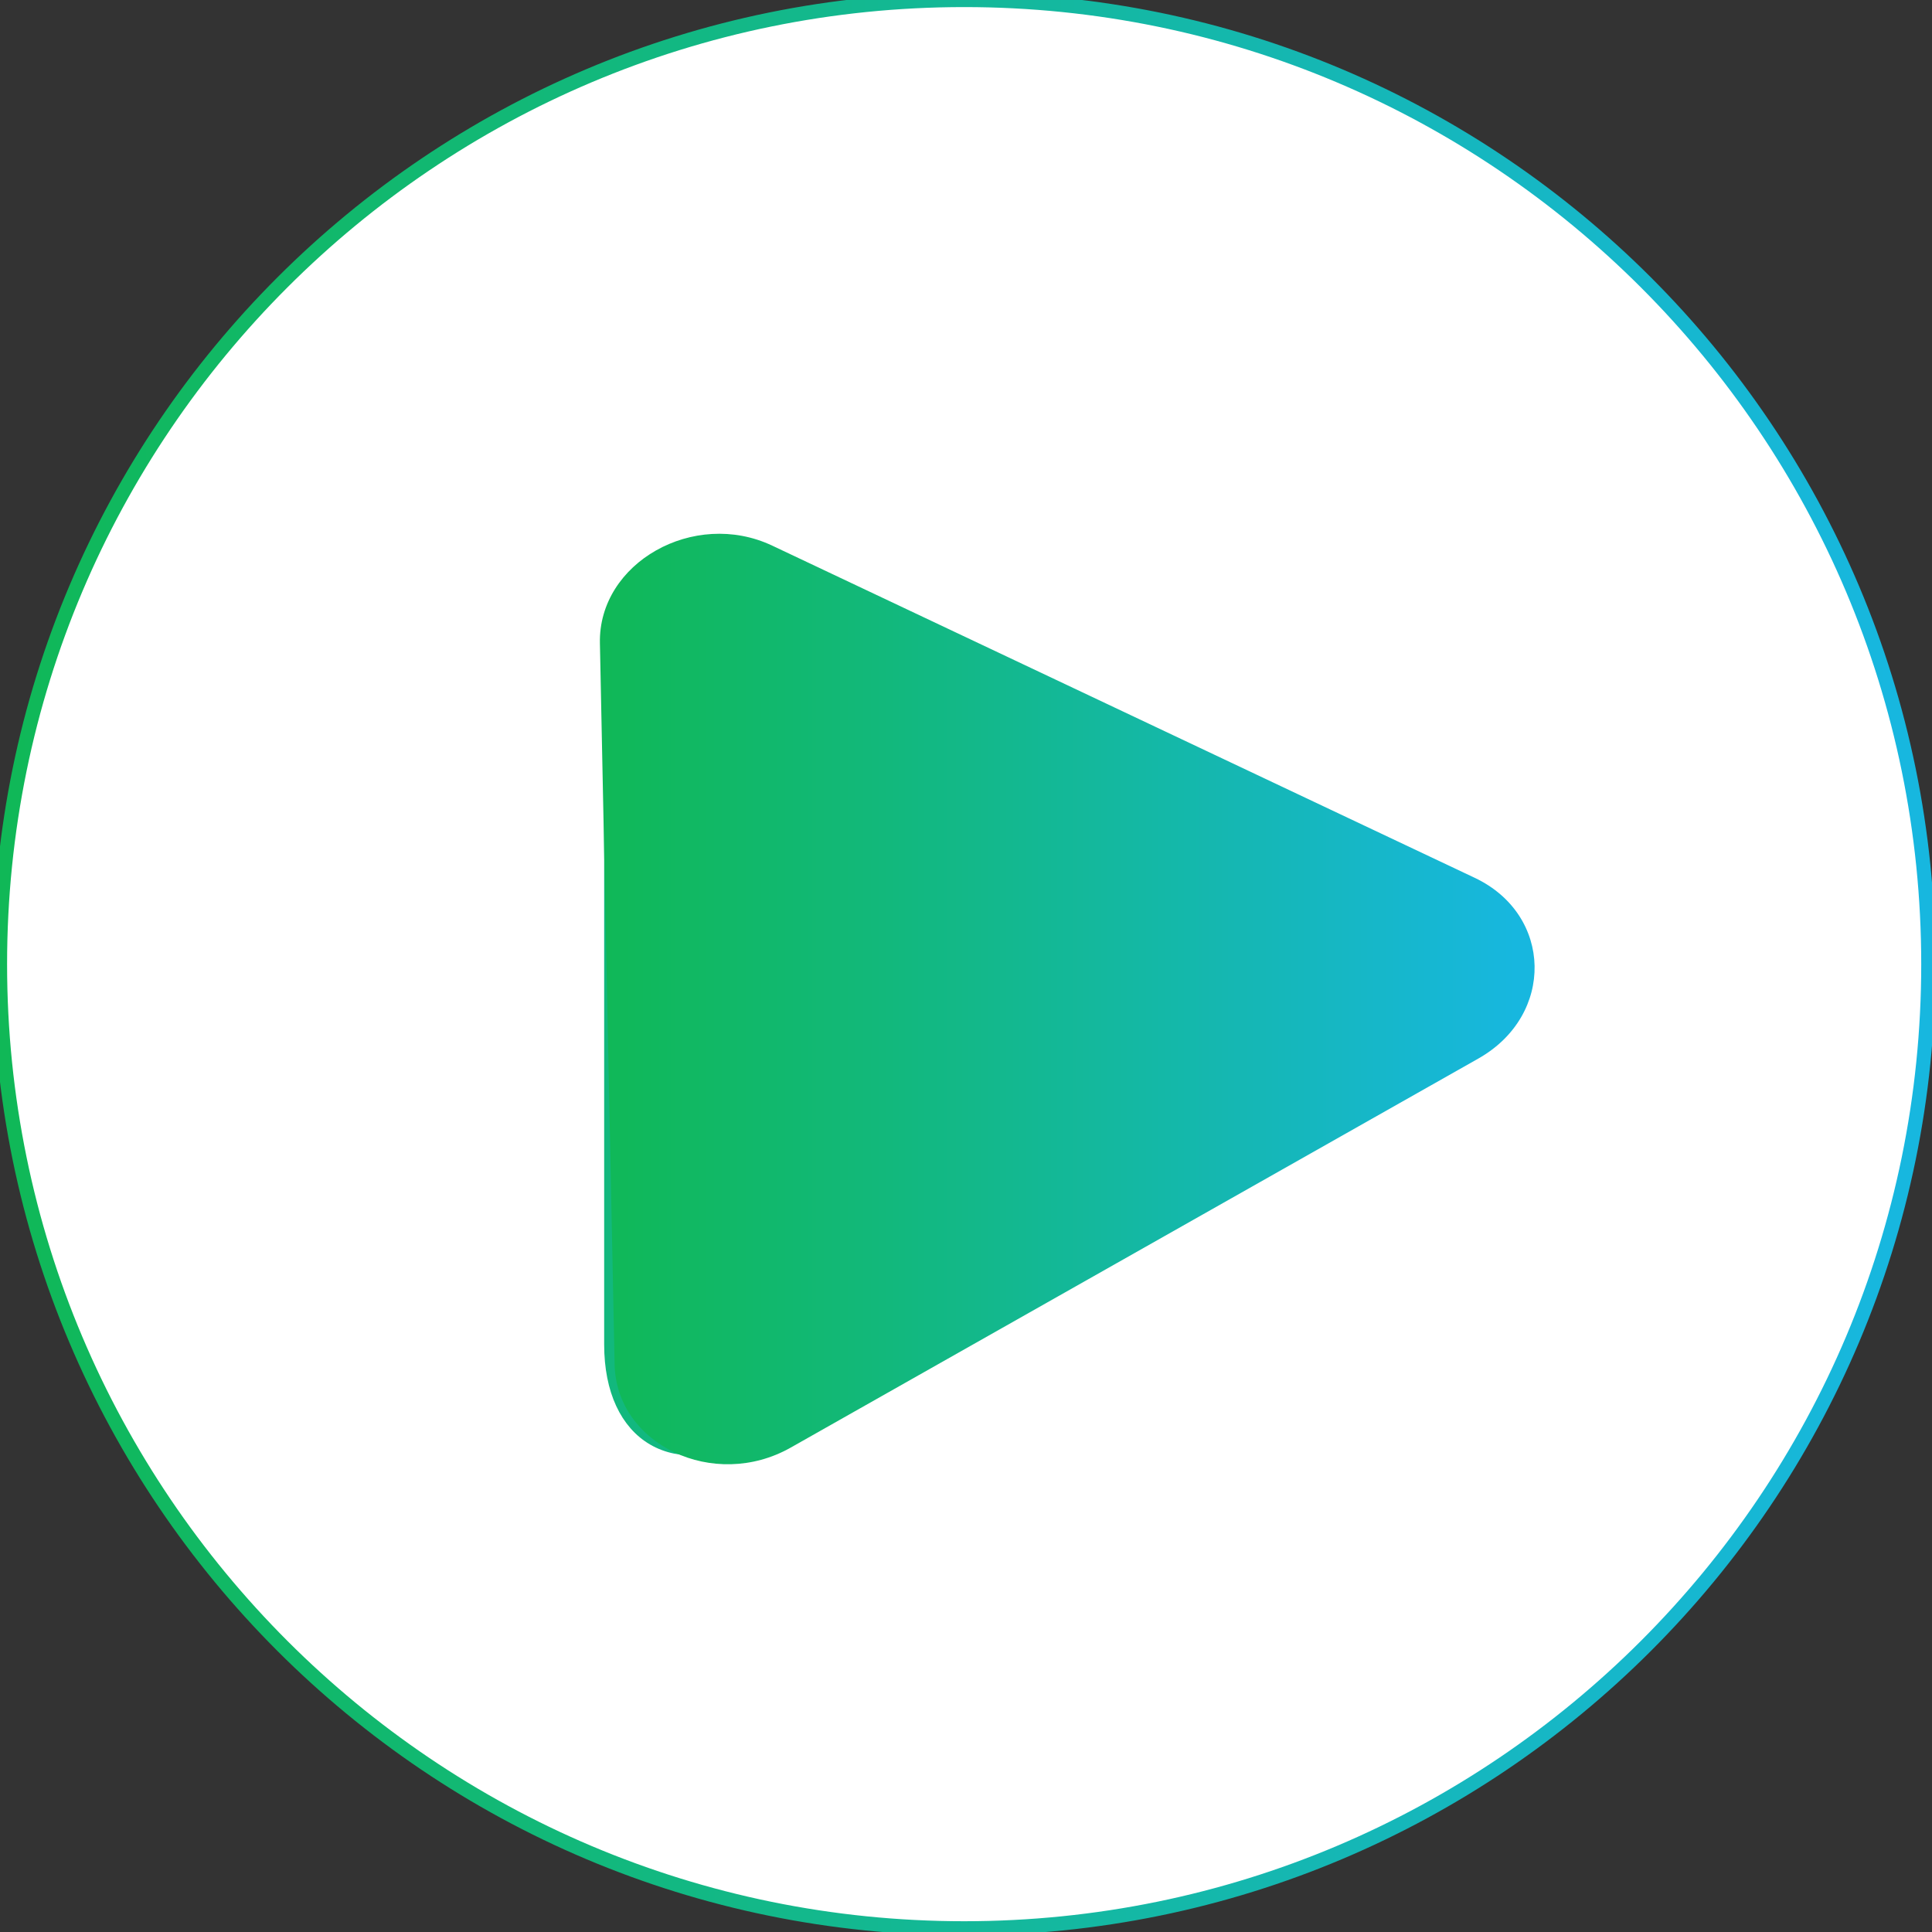 <?xml version="1.0" encoding="UTF-8"?><svg version="1.2" baseProfile="tiny-ps" xmlns="http://www.w3.org/2000/svg" viewBox="0 0 409 409" width="320" height="320">
	<rect x="0" y="0" width="409" height="409" fill="#333333" stroke="none"/>
	<title>play-button-svgrepo-com-svg</title>
	<defs>
		<linearGradient id="grd1" gradientUnits="userSpaceOnUse"  x1="0" y1="204.111" x2="408.22" y2="204.111">
			<stop offset="0" stop-color="#10b857"  />
			<stop offset="0.303" stop-color="#12b87b"  />
			<stop offset="0.98" stop-color="#17b7df"  />
		</linearGradient>
		<linearGradient id="grd2" gradientUnits="userSpaceOnUse"  x1="127" y1="211.49" x2="324.87" y2="211.49">
			<stop offset="0" stop-color="#10b857"  />
			<stop offset="0.303" stop-color="#12b87b"  />
			<stop offset="0.98" stop-color="#17b7df"  />
		</linearGradient>
	</defs>
	<style>
		tspan { white-space:pre }
		.shp0 { fill: #ffffff;stroke: url(#grd1);stroke-width: 3 } 
		.shp1 { fill: url(#grd2) } 
	</style>
	<g id="Layer">
		<g id="Layer">
			<path id="Layer copy" fill-rule="evenodd" class="shp0" d="M408.22 204.11C408.22 316.84 316.84 408.22 204.11 408.22C91.39 408.22 0 316.84 0 204.11C0 91.39 91.39 0 204.11 0C316.84 0 408.22 91.39 408.22 204.11ZM286.55 194.65L160.18 122.19C143.18 112.44 129.4 120.41 129.4 140.01L129.4 284.61C129.4 304.2 143.18 312.19 160.18 302.44L286.55 229.97C303.55 220.22 303.55 204.4 286.55 194.65Z" />
		</g>
		<path id="Shape 2 copy" class="shp1" d="M127 136.15C126.65 119.14 146.92 107.68 163.48 115.51L312.19 185.83C328.75 193.66 329.18 214.92 312.97 224.09L167.38 306.46C151.16 315.64 130.46 305.85 130.11 288.84L127 136.15Z" />
	</g>
	<g id="Layer">
	</g>
	<g id="Layer">
	</g>
	<g id="Layer">
	</g>
	<g id="Layer">
	</g>
	<g id="Layer">
	</g>
	<g id="Layer">
	</g>
	<g id="Layer">
	</g>
	<g id="Layer">
	</g>
	<g id="Layer">
	</g>
	<g id="Layer">
	</g>
	<g id="Layer">
	</g>
	<g id="Layer">
	</g>
	<g id="Layer">
	</g>
	<g id="Layer">
	</g>
	<g id="Layer">
	</g>
</svg>